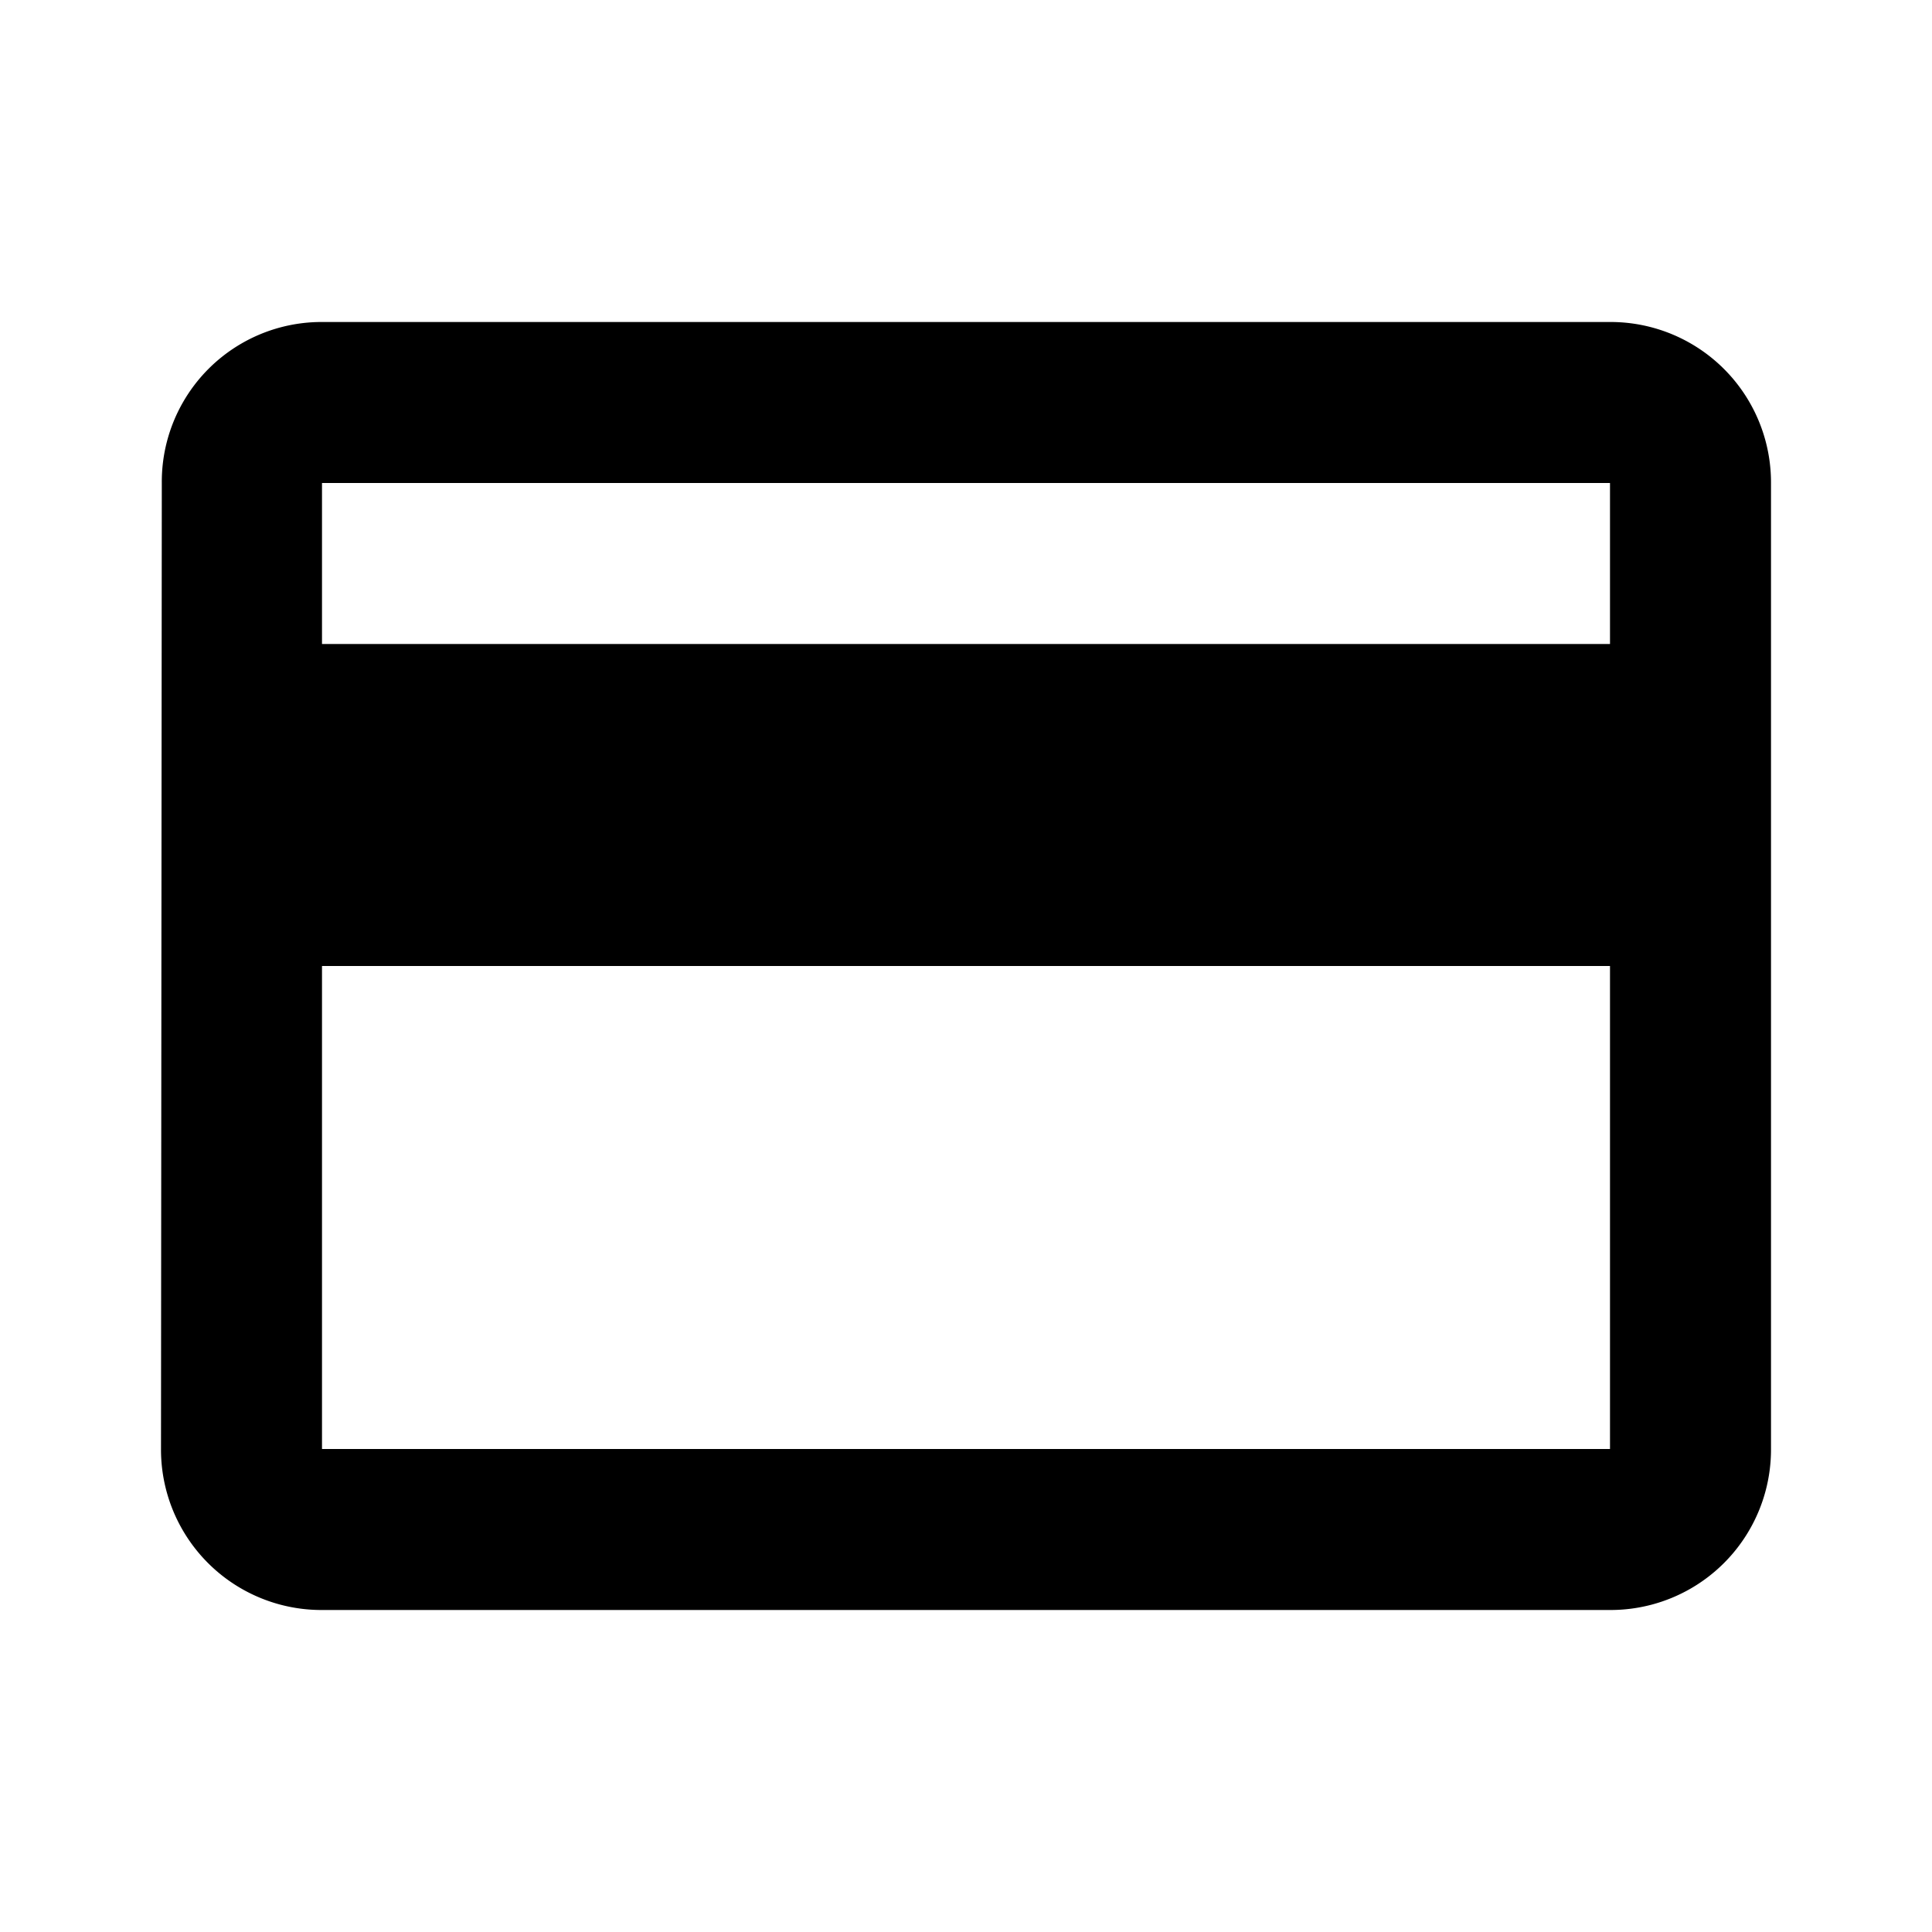 <svg xmlns="http://www.w3.org/2000/svg" width="48" height="48" viewBox="0 0 48 48"><defs><style></style></defs><g transform="translate(-1327 -1261)"><path class="a" d="M38,4H6A3.969,3.969,0,0,0,2.02,8L2,32a3.986,3.986,0,0,0,4,4H38a3.986,3.986,0,0,0,4-4V8A3.986,3.986,0,0,0,38,4Zm0,28H6V20H38Zm0-20H6V8H38Z" transform="translate(1329 1265)"/></g></svg>